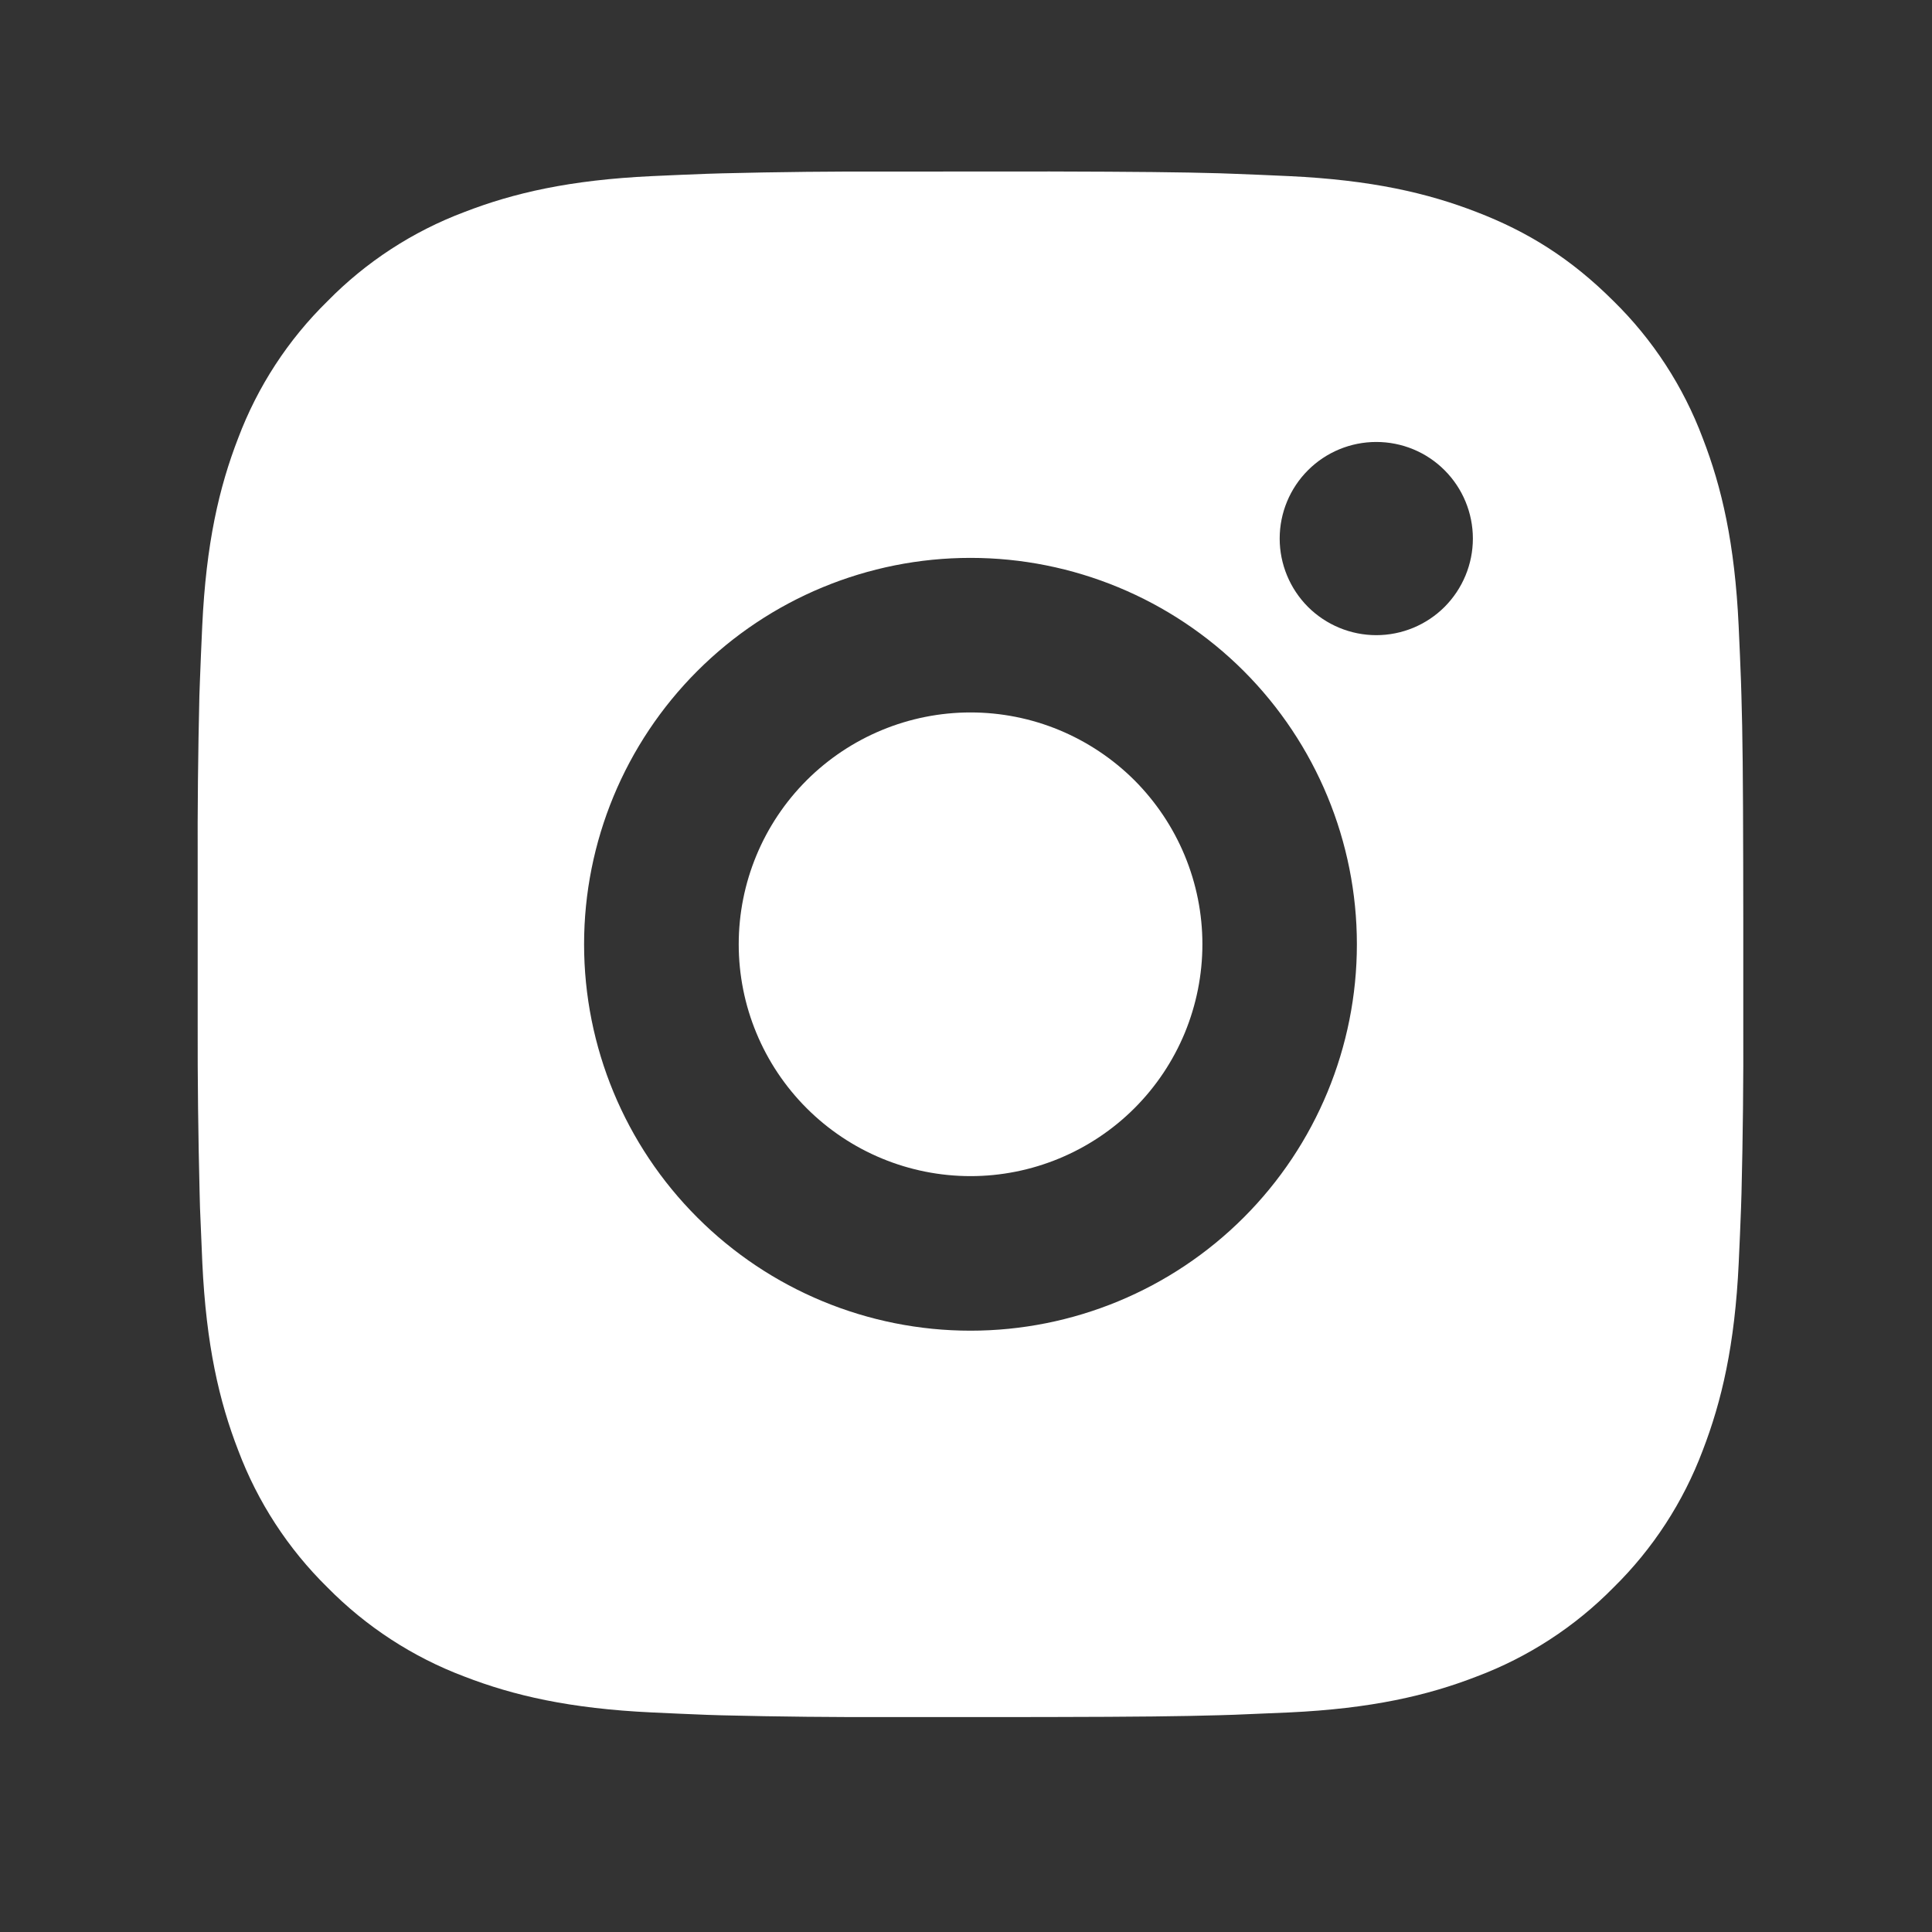 <?xml version="1.0" encoding="UTF-8"?> <svg xmlns="http://www.w3.org/2000/svg" width="25" height="25" viewBox="0 0 25 25" fill="none"><rect x="0" y="0" width="25" height="25" fill="#333333" stroke="none"/><g id="Component 1"><path id="Vector" d="M13.586 2.219C14.711 2.222 15.282 2.228 15.775 2.242L15.969 2.249C16.193 2.257 16.414 2.267 16.681 2.279C17.745 2.329 18.471 2.497 19.108 2.744C19.768 2.998 20.324 3.342 20.88 3.897C21.389 4.396 21.782 5.001 22.033 5.669C22.28 6.306 22.448 7.032 22.498 8.097C22.51 8.363 22.52 8.584 22.528 8.809L22.534 9.003C22.549 9.495 22.555 10.066 22.557 11.191L22.558 11.937V13.247C22.561 13.976 22.553 14.706 22.535 15.435L22.529 15.629C22.521 15.854 22.511 16.075 22.499 16.341C22.449 17.406 22.279 18.131 22.033 18.769C21.782 19.436 21.389 20.041 20.88 20.541C20.381 21.049 19.776 21.443 19.108 21.694C18.471 21.941 17.745 22.109 16.681 22.159L15.969 22.189L15.775 22.195C15.282 22.209 14.711 22.216 13.586 22.218L12.84 22.219H11.531C10.801 22.221 10.072 22.214 9.342 22.196L9.148 22.19C8.911 22.181 8.673 22.17 8.436 22.159C7.372 22.109 6.646 21.941 6.008 21.694C5.341 21.443 4.737 21.049 4.237 20.541C3.728 20.041 3.334 19.436 3.083 18.769C2.836 18.132 2.668 17.406 2.618 16.341L2.588 15.629L2.583 15.435C2.565 14.706 2.556 13.976 2.558 13.247V11.191C2.555 10.461 2.563 9.732 2.58 9.003L2.587 8.809C2.595 8.584 2.605 8.363 2.617 8.097C2.667 7.032 2.835 6.307 3.082 5.669C3.334 5.001 3.728 4.396 4.238 3.897C4.737 3.388 5.341 2.995 6.008 2.744C6.646 2.497 7.371 2.329 8.436 2.279C8.702 2.267 8.924 2.257 9.148 2.249L9.342 2.243C10.071 2.225 10.801 2.217 11.53 2.22L13.586 2.219ZM12.558 7.219C11.232 7.219 9.96 7.746 9.023 8.683C8.085 9.621 7.558 10.893 7.558 12.219C7.558 13.545 8.085 14.817 9.023 15.754C9.96 16.692 11.232 17.219 12.558 17.219C13.884 17.219 15.156 16.692 16.094 15.754C17.031 14.817 17.558 13.545 17.558 12.219C17.558 10.893 17.031 9.621 16.094 8.683C15.156 7.746 13.884 7.219 12.558 7.219ZM12.558 9.219C12.952 9.219 13.342 9.296 13.706 9.447C14.07 9.598 14.401 9.819 14.68 10.097C14.958 10.376 15.179 10.706 15.33 11.07C15.481 11.434 15.559 11.824 15.559 12.218C15.559 12.612 15.481 13.002 15.331 13.366C15.18 13.73 14.959 14.061 14.68 14.34C14.402 14.618 14.071 14.839 13.707 14.99C13.343 15.141 12.953 15.219 12.559 15.219C11.764 15.219 11.001 14.903 10.438 14.34C9.875 13.777 9.559 13.014 9.559 12.219C9.559 11.423 9.875 10.66 10.438 10.097C11.001 9.535 11.764 9.219 12.559 9.219M17.809 5.719C17.478 5.719 17.16 5.85 16.925 6.085C16.691 6.319 16.559 6.637 16.559 6.969C16.559 7.3 16.691 7.618 16.925 7.853C17.16 8.087 17.478 8.219 17.809 8.219C18.141 8.219 18.459 8.087 18.693 7.853C18.927 7.618 19.059 7.3 19.059 6.969C19.059 6.637 18.927 6.319 18.693 6.085C18.459 5.85 18.141 5.719 17.809 5.719Z" fill="white"></path></g></svg> 